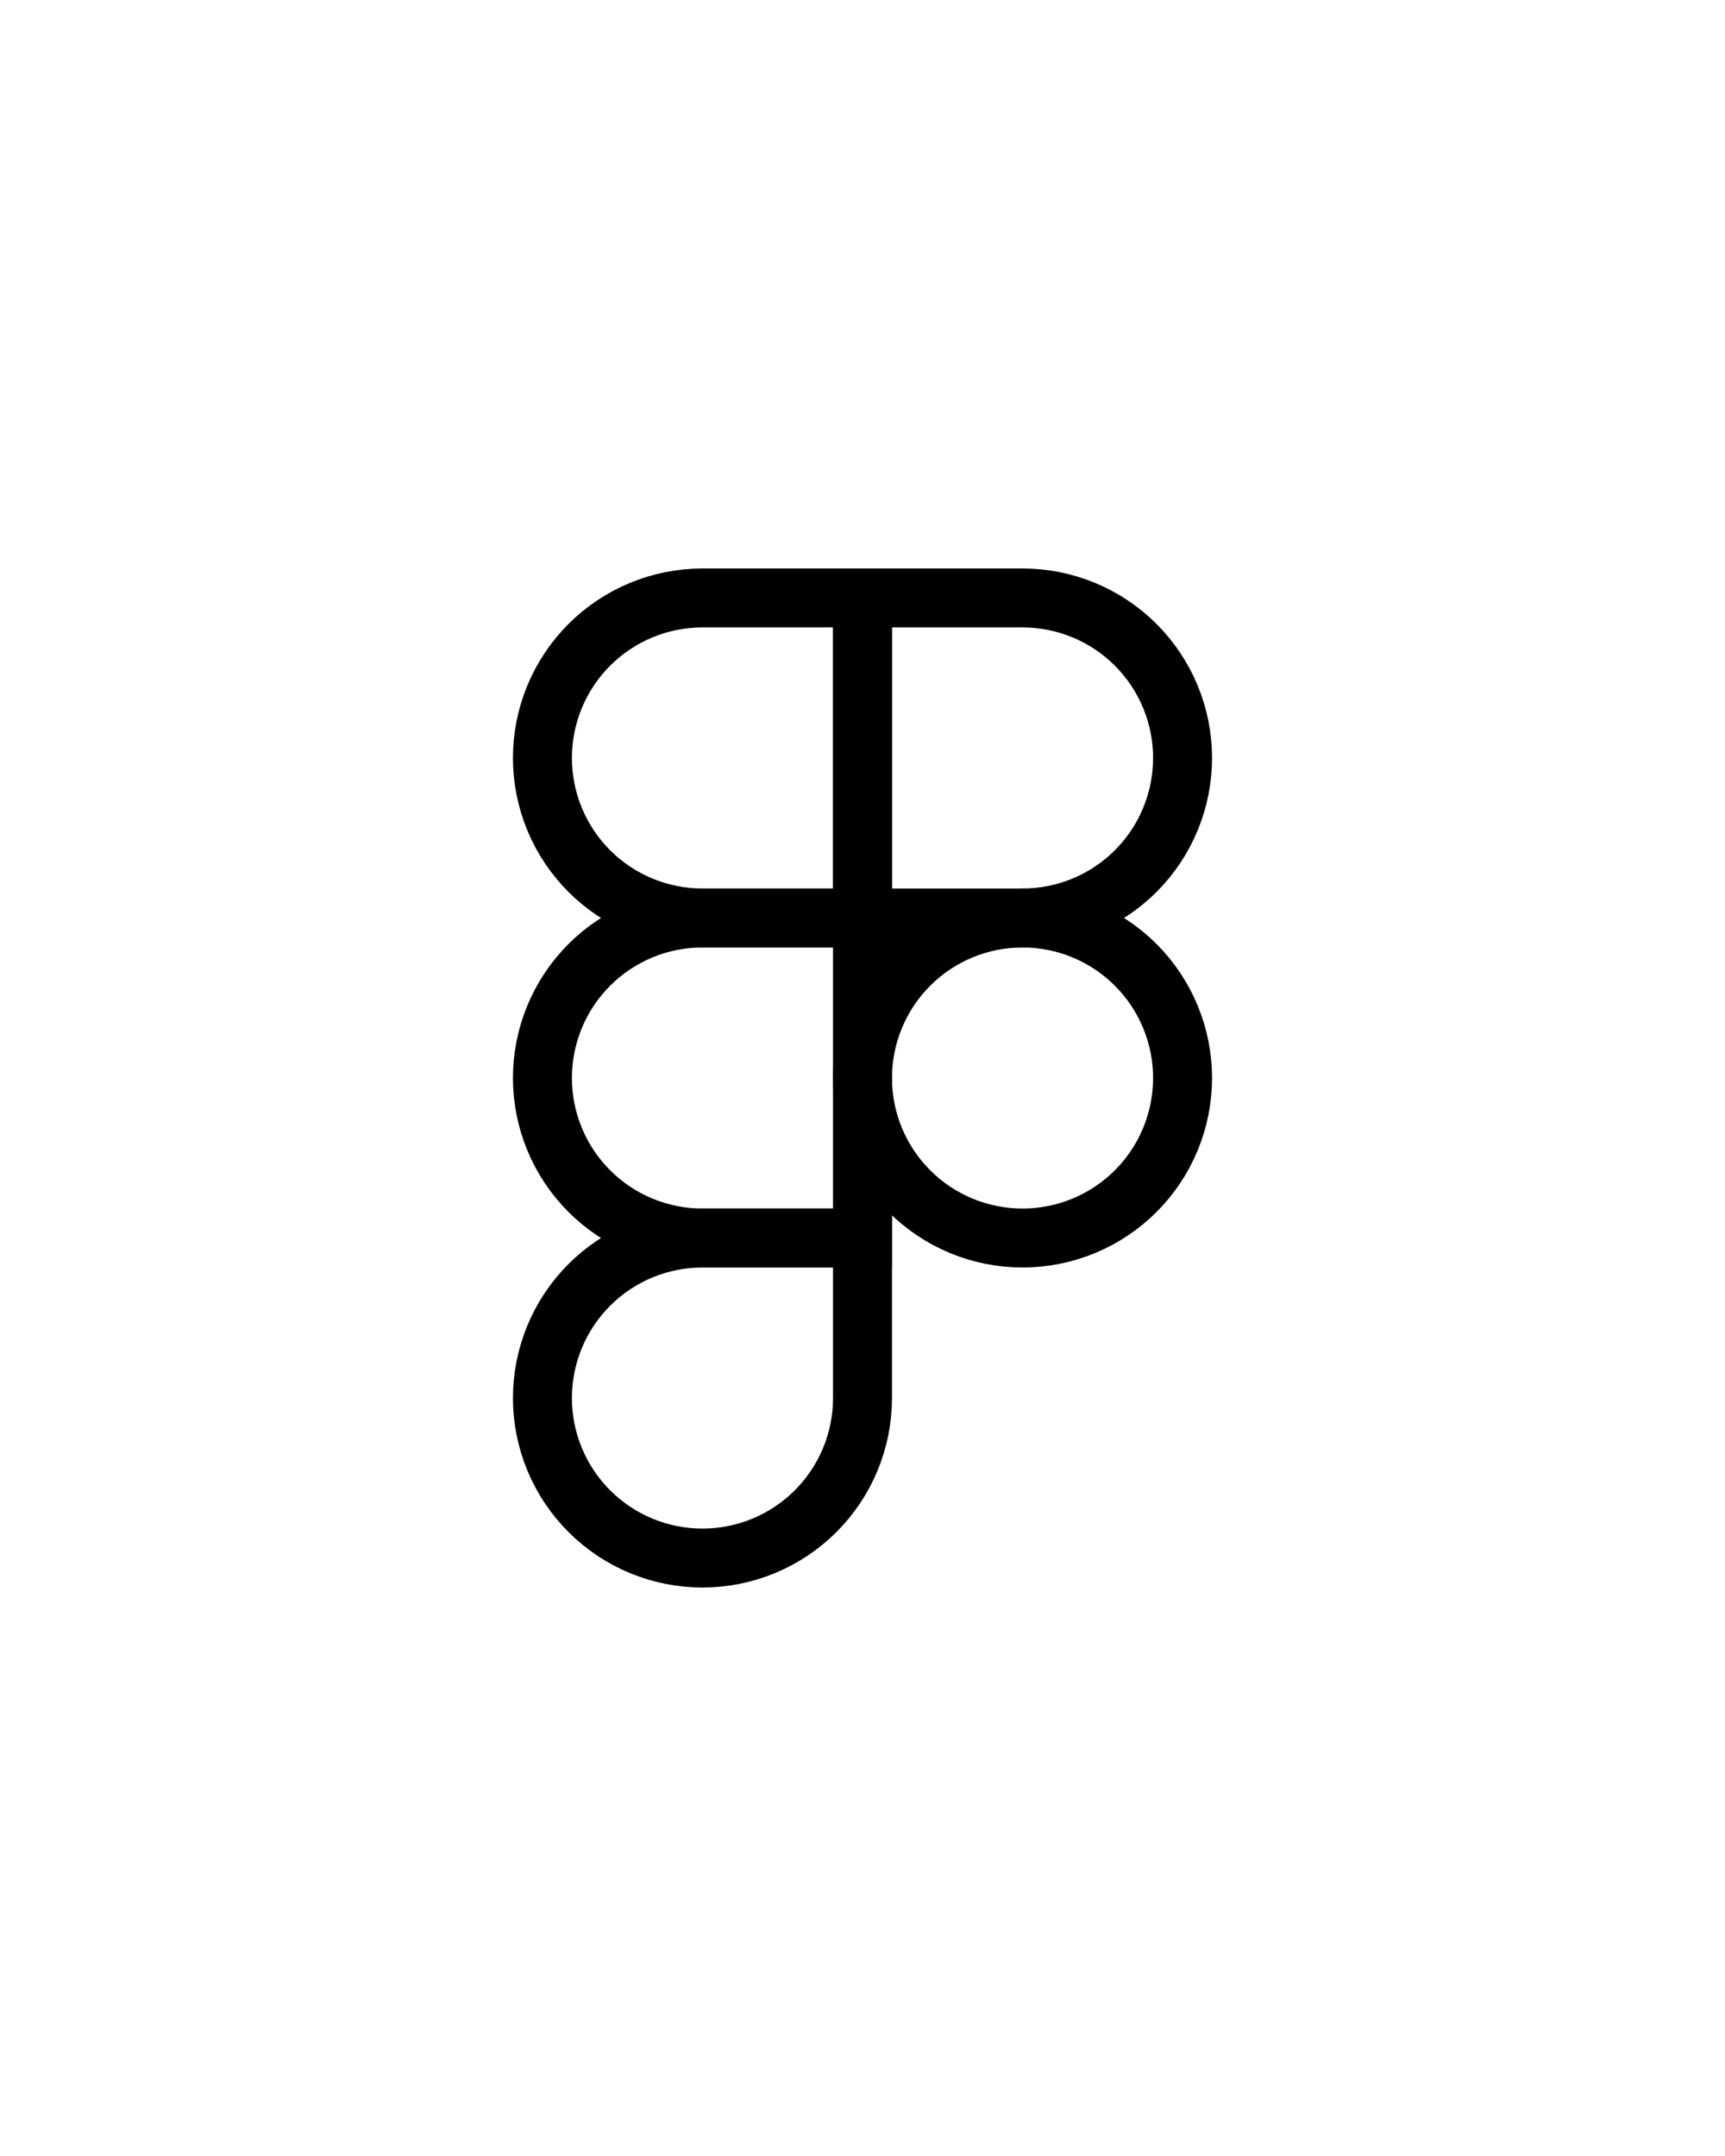 <svg class="fg" viewBox="0 0 1024 1280" fill="none" xmlns="http://www.w3.org/2000/svg">
<rect class="fg" width="1024" height="1280" rx="80" />
<path d="M512 640C512 614.805 522.009 590.641 539.825 572.825C557.641 555.009 581.804 545 607 545C632.196 545 656.359 555.009 674.175 572.825C691.991 590.641 702 614.805 702 640C702 665.196 691.991 689.359 674.175 707.175C656.359 724.991 632.196 735 607 735C581.804 735 557.641 724.991 539.825 707.175C522.009 689.359 512 665.196 512 640V640Z" stroke="black" stroke-width="35"/>
<path d="M322 830C322 804.804 332.009 780.641 349.825 762.825C367.641 745.009 391.804 735 417 735H512V830C512 855.196 501.991 879.359 484.175 897.175C466.359 914.991 442.196 925 417 925C391.804 925 367.641 914.991 349.825 897.175C332.009 879.359 322 855.196 322 830Z" stroke="black" stroke-width="35"/>
<path d="M512 355V545H607C632.196 545 656.359 534.991 674.175 517.175C691.991 499.359 702 475.196 702 450C702 424.804 691.991 400.641 674.175 382.825C656.359 365.009 632.196 355 607 355H512Z" stroke="black" stroke-width="35"/>
<path d="M322 450C322 475.196 332.009 499.359 349.825 517.175C367.641 534.991 391.805 545 417 545H512V355H417C391.805 355 367.641 365.009 349.825 382.825C332.009 400.641 322 424.804 322 450Z" stroke="black" stroke-width="35"/>
<path d="M322 640C322 665.196 332.009 689.359 349.825 707.175C367.641 724.991 391.804 735 417 735H512V545H417C391.804 545 367.641 555.009 349.825 572.825C332.009 590.641 322 614.805 322 640Z" stroke="black" stroke-width="35"/>
</svg>
